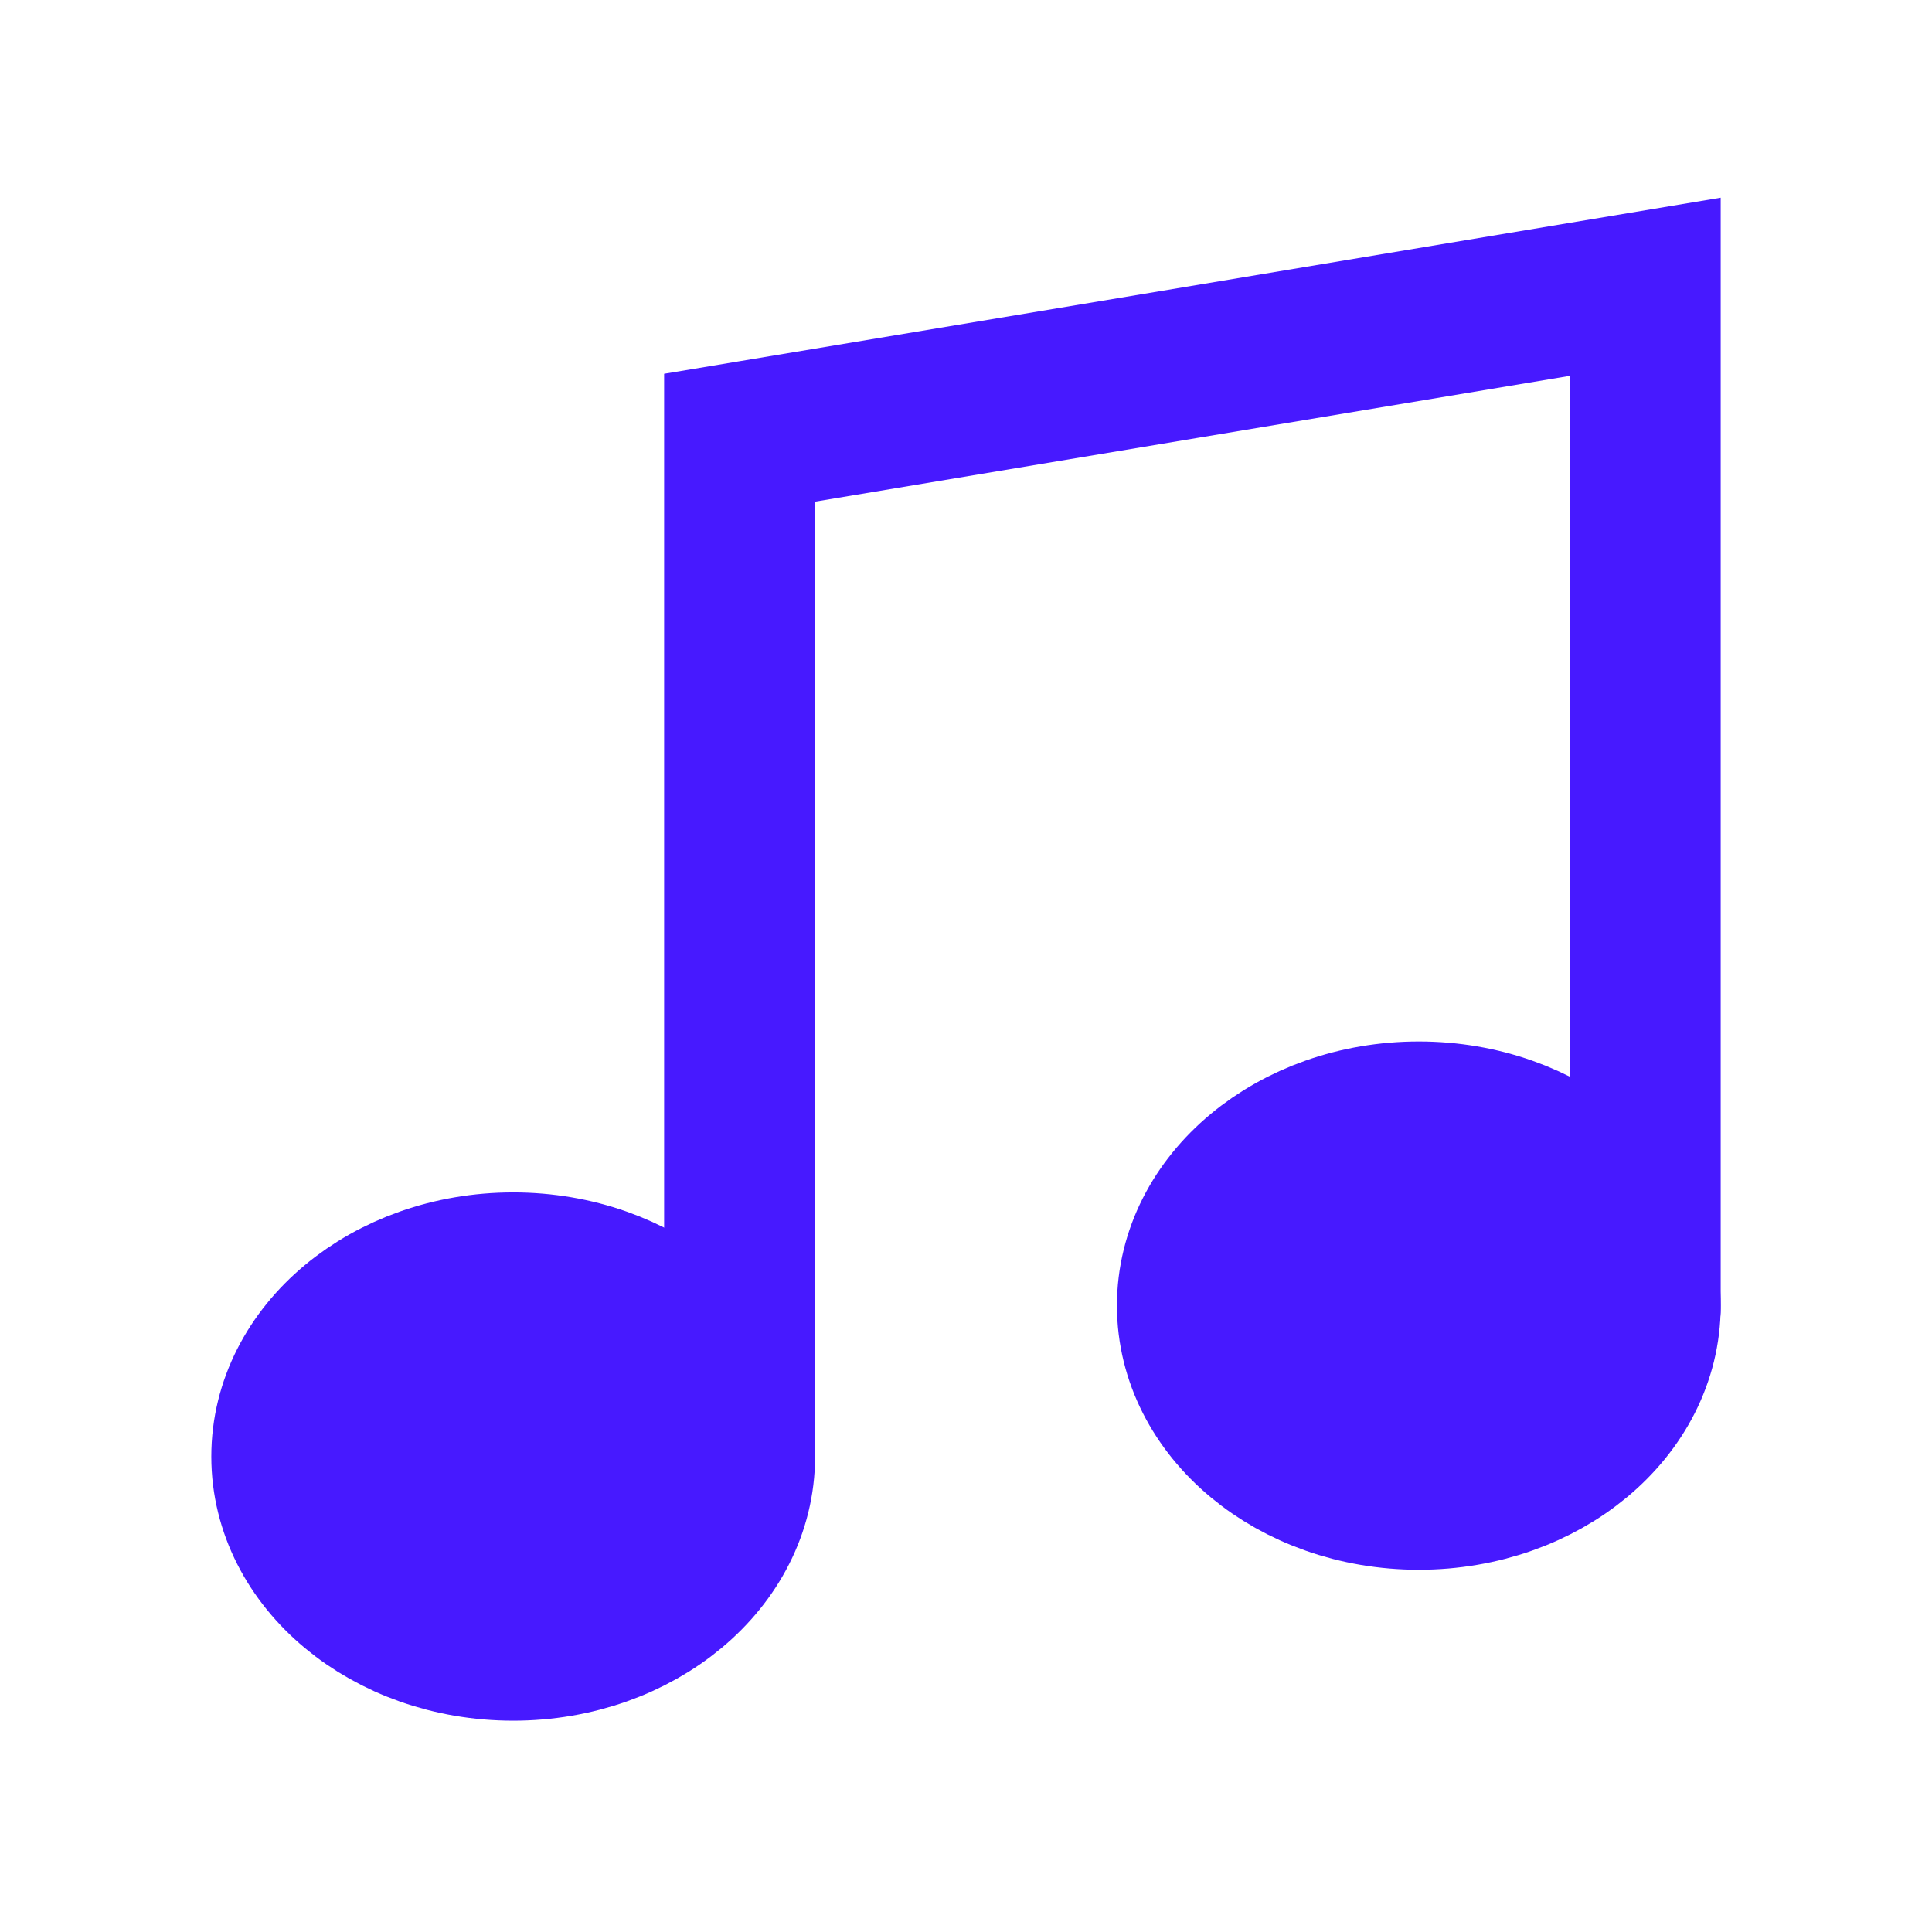 <svg width="64" height="64" viewBox="0 0 64 64" fill="none" xmlns="http://www.w3.org/2000/svg">
<path d="M24.5 48.356V14.5L54.5 9.5V43.356" stroke="#4719FF" stroke-width="5" stroke-linecap="round"/>
<path d="M17 54.5C21.142 54.5 24.5 51.702 24.5 48.25C24.5 44.798 21.142 42 17 42C12.858 42 9.5 44.798 9.5 48.25C9.5 51.702 12.858 54.5 17 54.5Z" fill="#4719FF" stroke="#4719FF" stroke-width="5" stroke-linecap="round" stroke-linejoin="round"/>
<path d="M47 49.5C51.142 49.5 54.5 46.702 54.5 43.25C54.5 39.798 51.142 37 47 37C42.858 37 39.5 39.798 39.5 43.25C39.5 46.702 42.858 49.5 47 49.5Z" fill="#4719FF" stroke="#4719FF" stroke-width="5" stroke-linecap="round" stroke-linejoin="round"/>
</svg>
